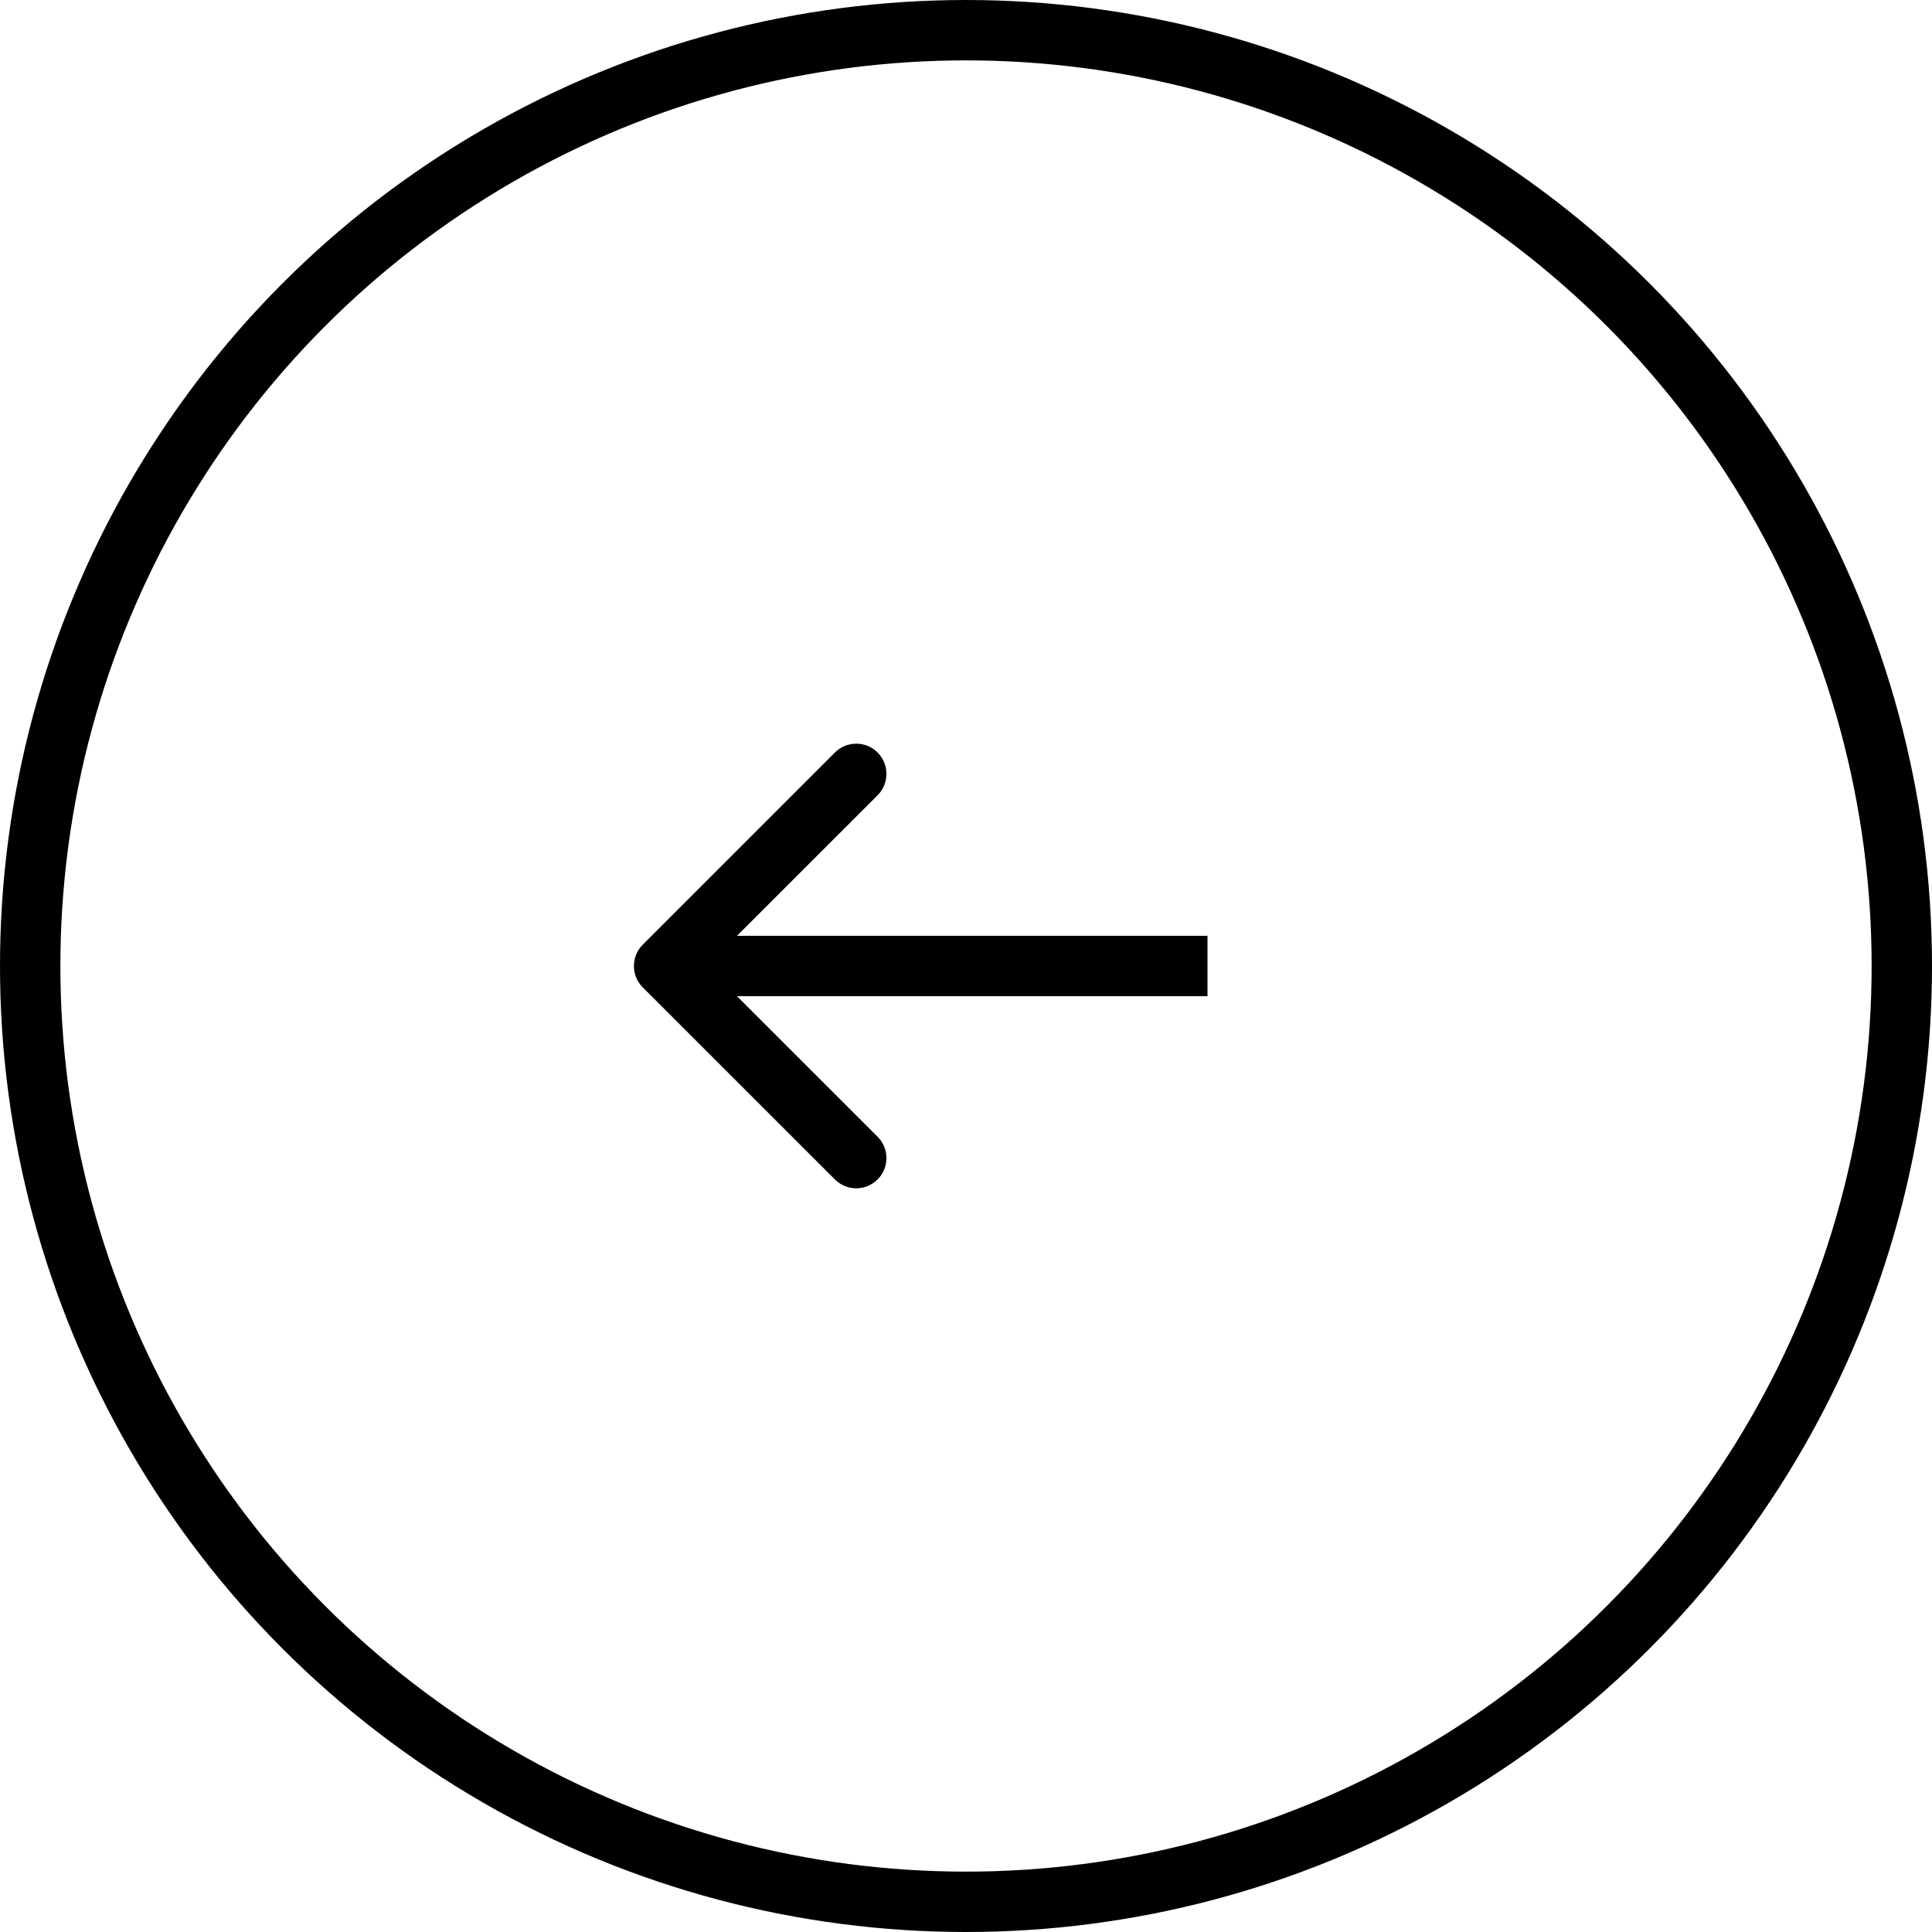 <?xml version="1.0" encoding="UTF-8"?> <svg xmlns="http://www.w3.org/2000/svg" width="32" height="32" viewBox="0 0 32 32" fill="none"><circle cx="16" cy="16" r="15.5" stroke="black"></circle><path d="M10.646 15.646C10.451 15.842 10.451 16.158 10.646 16.354L13.828 19.535C14.024 19.731 14.34 19.731 14.536 19.535C14.731 19.34 14.731 19.024 14.536 18.828L11.707 16L14.536 13.172C14.731 12.976 14.731 12.66 14.536 12.464C14.34 12.269 14.024 12.269 13.828 12.464L10.646 15.646ZM20 15.5L11 15.5V16.5H20V15.5Z" fill="black"></path></svg> 